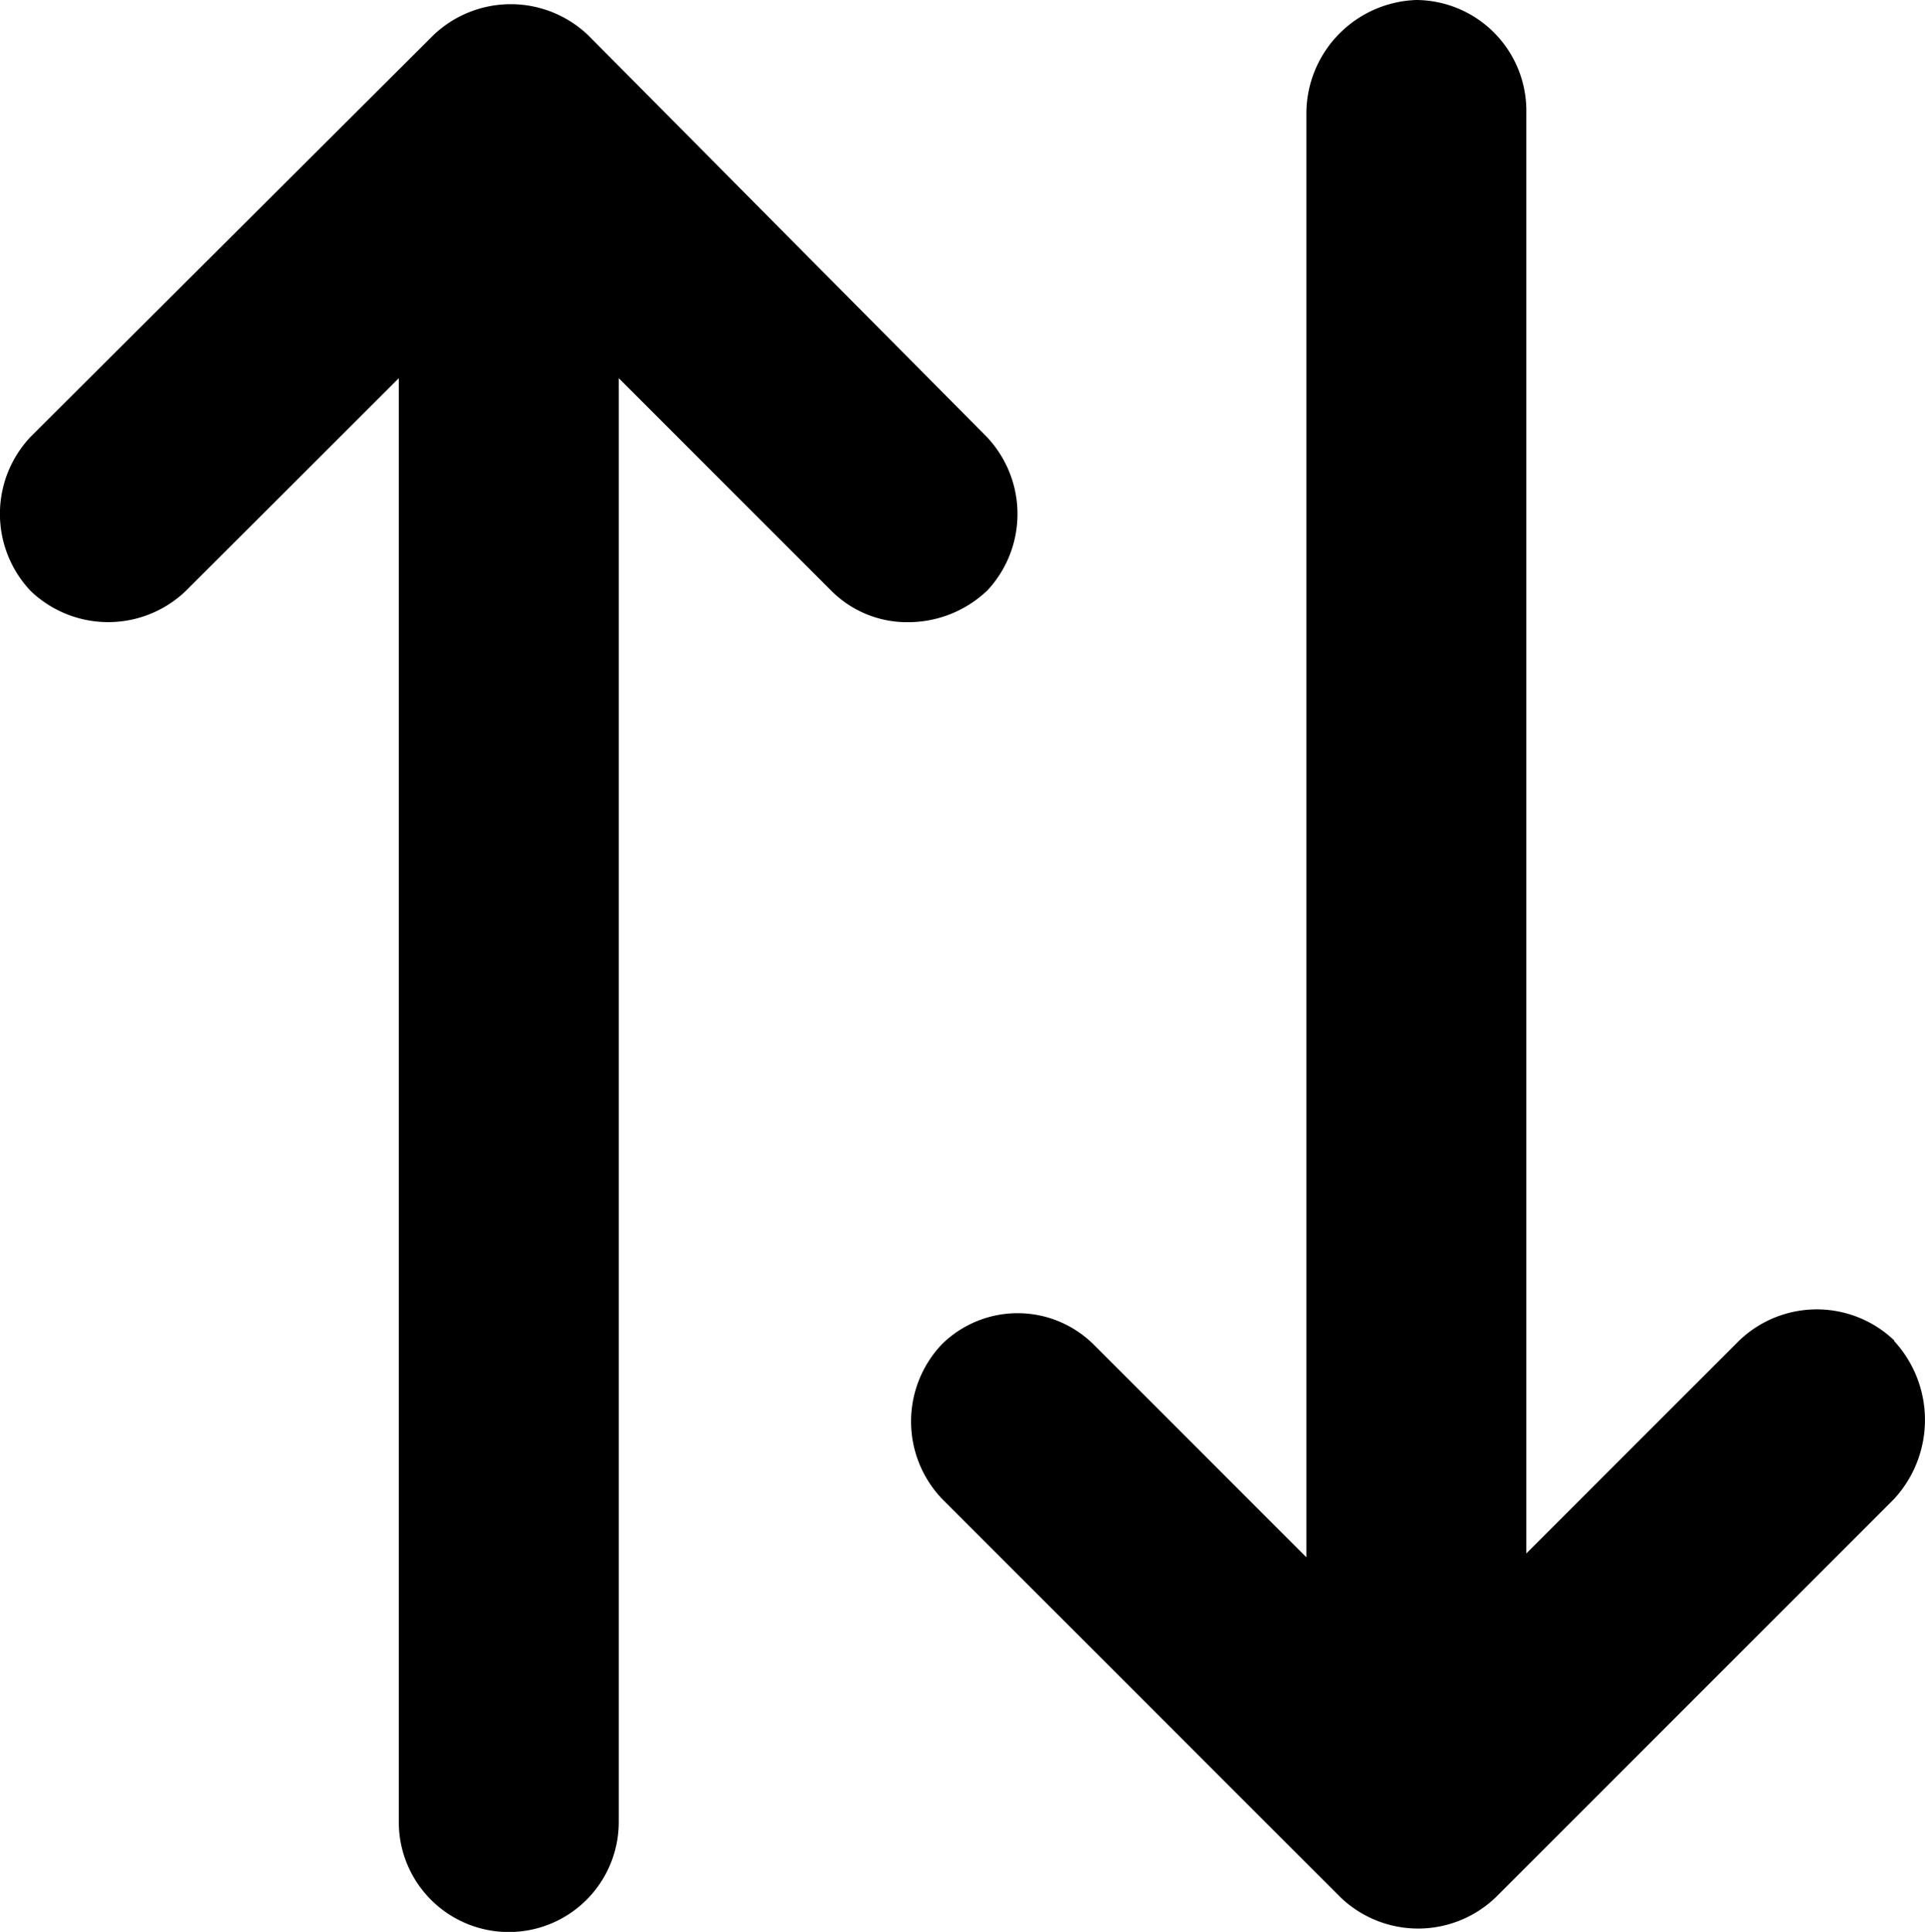 <svg id="Group_169" data-name="Group 169" xmlns="http://www.w3.org/2000/svg" xmlns:xlink="http://www.w3.org/1999/xlink" width="14.65" height="14.702" viewBox="0 0 14.65 14.702">
  <defs>
    <clipPath id="clip-path">
      <rect id="Rectangle_106" data-name="Rectangle 106" width="14.65" height="14.702" fill="none"/>
    </clipPath>
  </defs>
  <g id="Group_168" data-name="Group 168" clip-path="url(#clip-path)">
    <path id="Path_212" data-name="Path 212" d="M7.508,5.334a.853.853,0,0,0,0-1.177L4.474,1.1A.853.853,0,0,0,3.3,1.1L.235,4.156a.853.853,0,0,0,0,1.177.853.853,0,0,0,1.177,0L3.035,3.712V14.7a.837.837,0,1,0,1.674,0V3.712L6.331,5.334a.812.812,0,0,0,.576.235.873.873,0,0,0,.6-.235Z" transform="translate(0 -0.834)"/>
    <path id="Path_213" data-name="Path 213" d="M239.362,10.2a.853.853,0,0,0-1.177,0l-1.622,1.622V.837A.843.843,0,0,0,235.726,0a.866.866,0,0,0-.837.863V11.851l-1.622-1.622a.821.821,0,0,0-1.151,0,.853.853,0,0,0,0,1.177l3.035,3.035a.853.853,0,0,0,1.177,0l3.035-3.035a.887.887,0,0,0,0-1.2" transform="translate(-224.947)"/>
  </g>
</svg>
